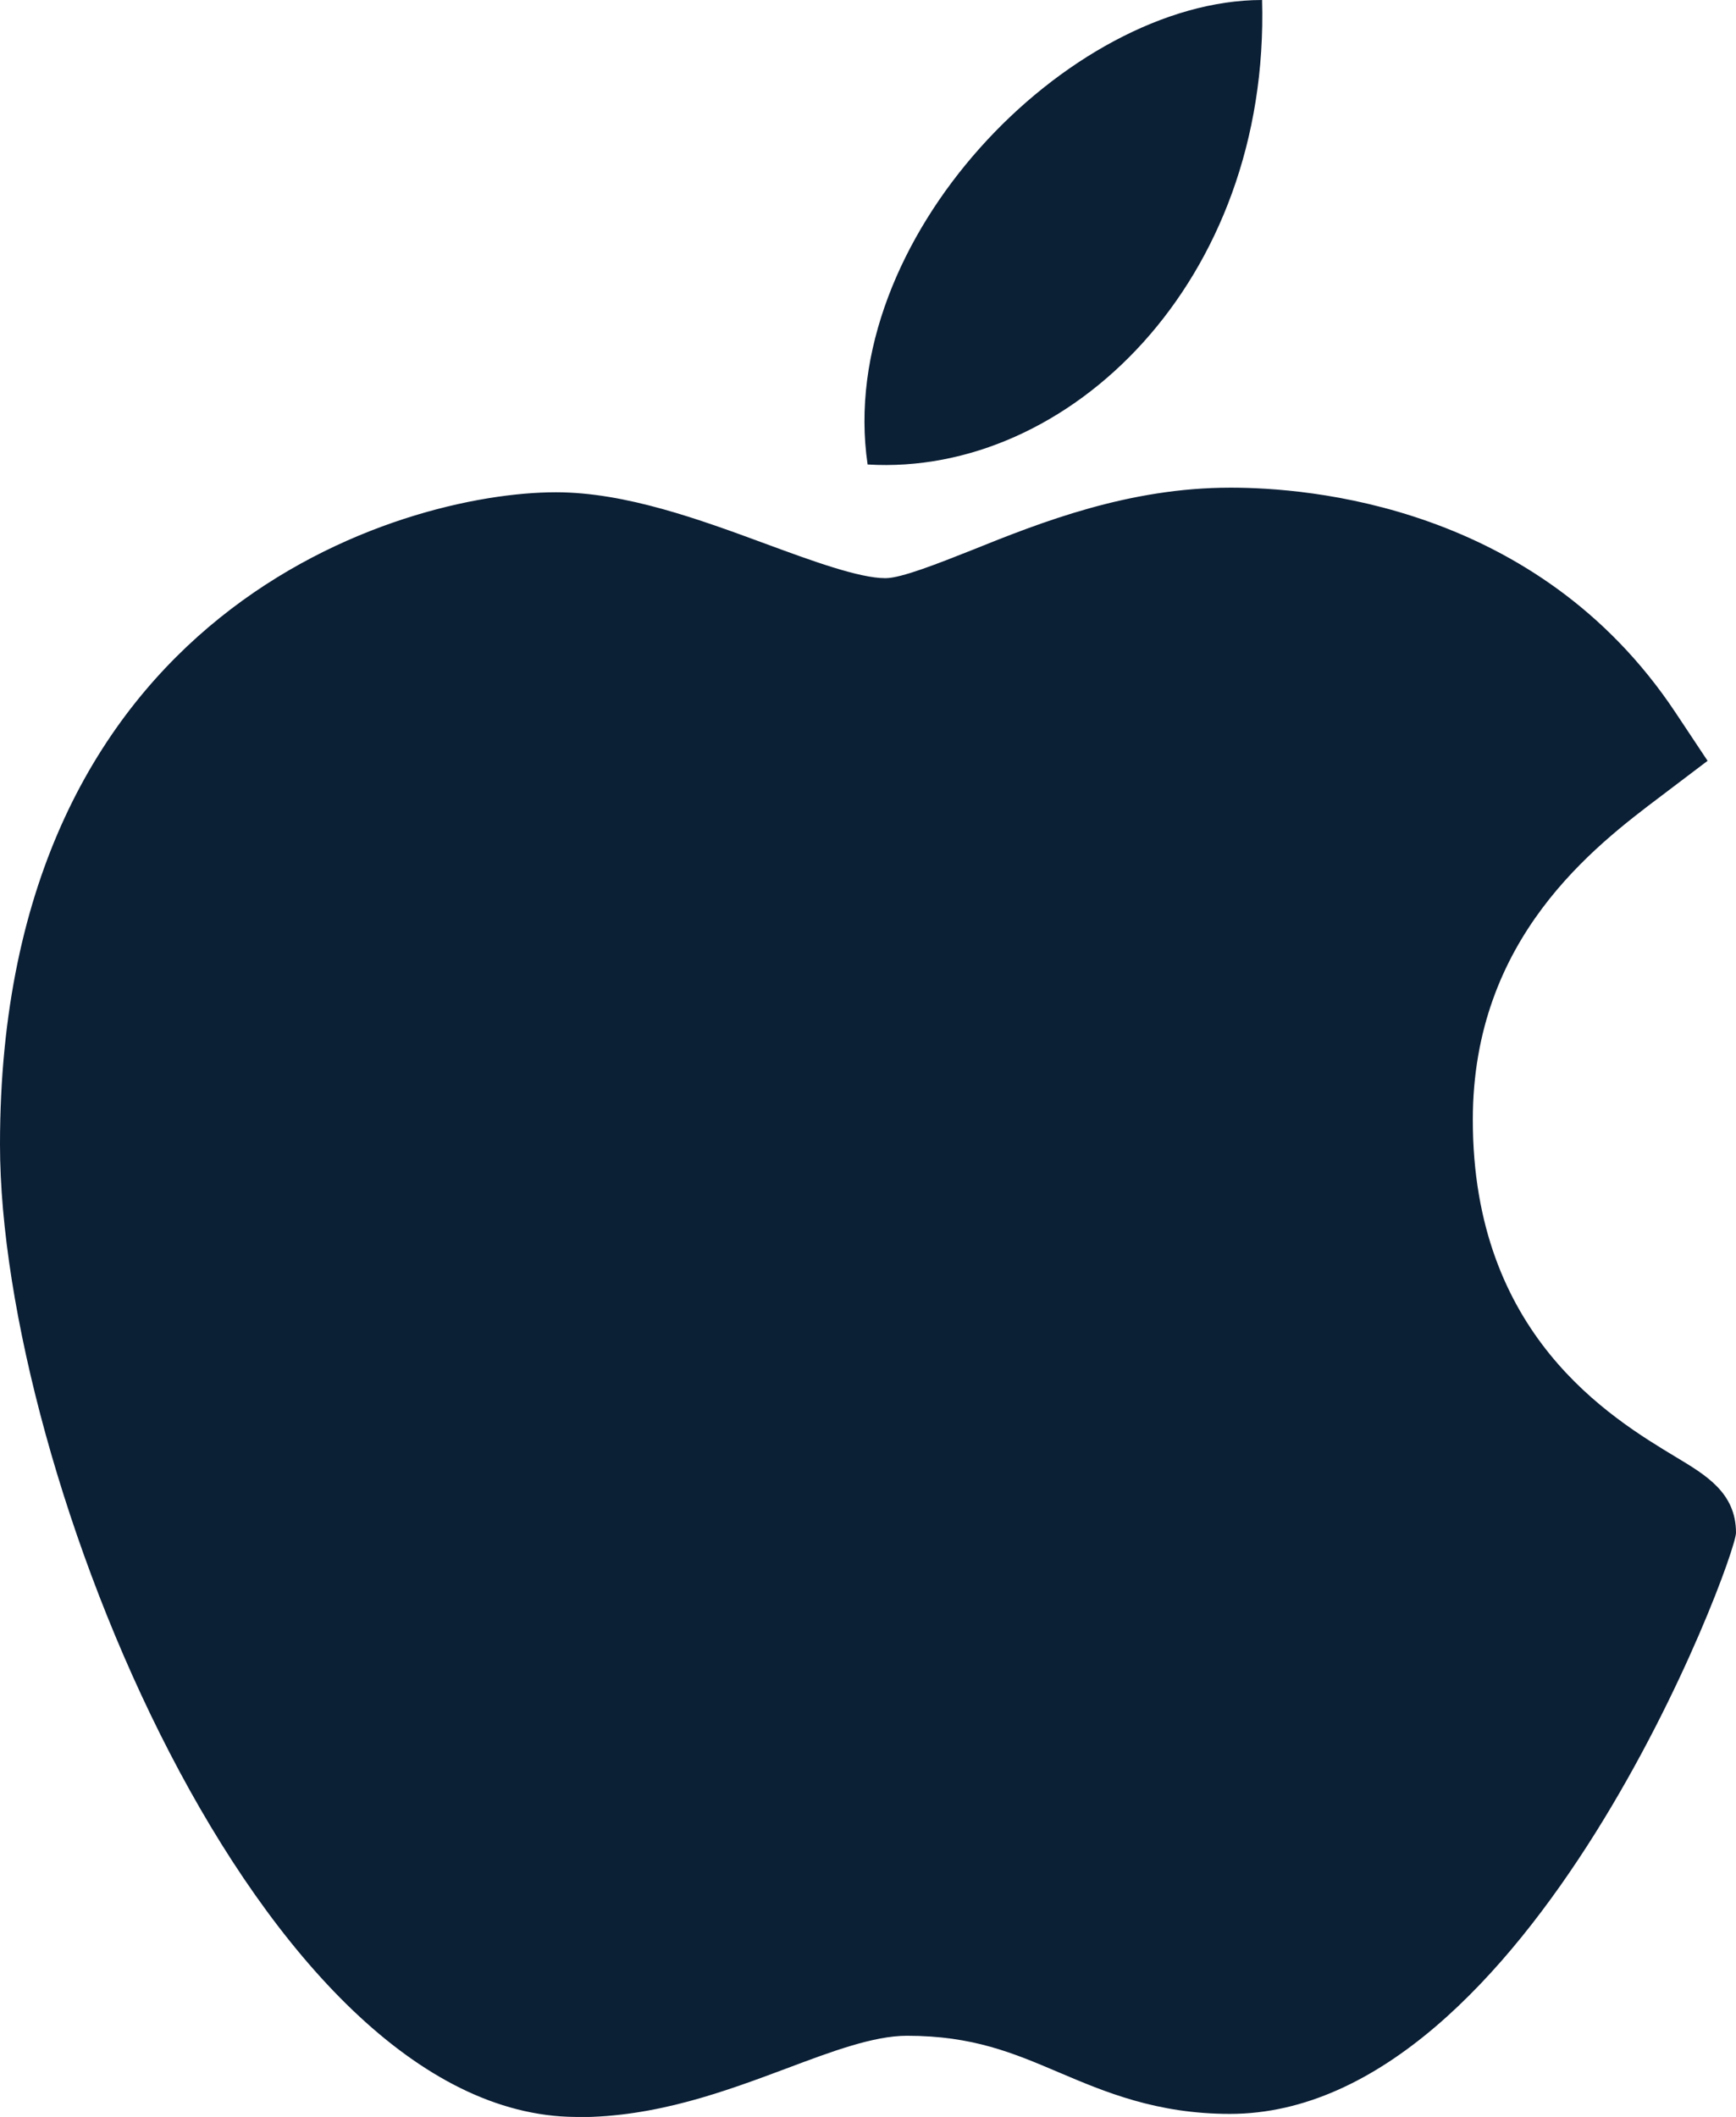 <?xml version="1.0" encoding="UTF-8"?> <svg xmlns="http://www.w3.org/2000/svg" viewBox="0 0 245.57 299.39"> <defs> <style>.cls-1{fill:#0b1f35;}</style> </defs> <g id="Layer_2" data-name="Layer 2"> <g id="Capa_1" data-name="Capa 1"> <path class="cls-1" d="M81.42,299.39C36.86,299.13,0,208.17,0,161.85,0,86.18,56.76,69.62,78.64,69.62c9.86,0,20.39,3.87,29.67,7.29,6.49,2.39,13.21,4.86,16.94,4.86,2.24,0,7.51-2.1,12.16-3.94,9.92-4,22.26-8.86,36.63-8.86h.09c10.73,0,43.27,2.36,62.84,31.74l4.58,6.89-6.6,5c-9.42,7.11-26.61,20.08-26.61,45.77,0,30.42,19.47,42.12,28.82,47.75,4.13,2.49,8.41,5,8.41,10.65,0,3.66-29.2,82.19-71.59,82.19-10.37,0-17.7-3.11-24.17-5.86s-12.19-5.19-21.52-5.19c-4.72,0-10.7,2.24-17,4.61-8.65,3.23-18.44,6.9-29.55,6.9Z"></path> <path class="cls-1" d="M178.53,0c1.11,39.81-27.36,67.42-55.8,65.69C118.05,33.92,151.17,0,178.53,0Z"></path> </g> </g> </svg> 